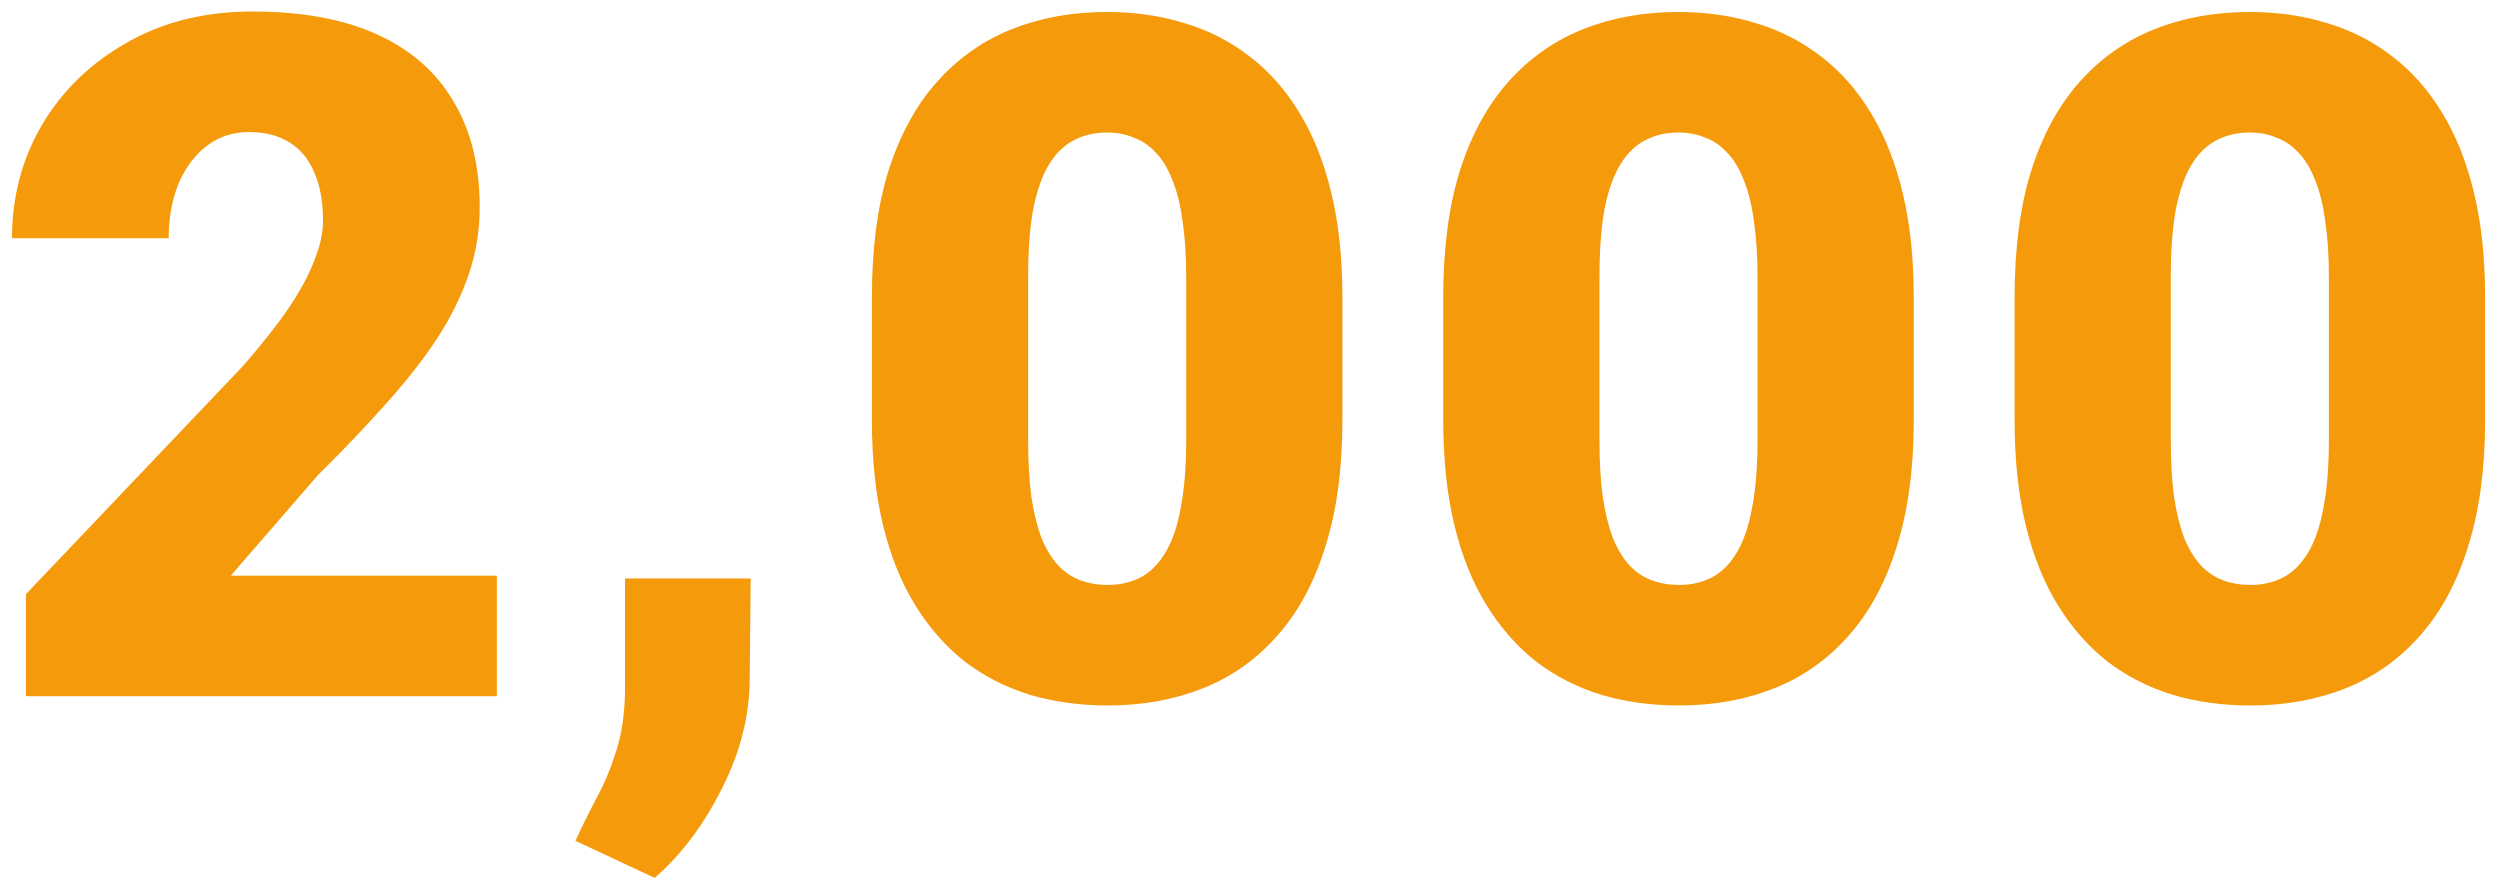 <svg width="79" height="28" viewBox="0 0 79 28" fill="none" xmlns="http://www.w3.org/2000/svg">
<path d="M15.701 18.191V22H0.818V18.777L7.674 11.57C8.279 10.877 8.768 10.257 9.139 9.71C9.51 9.153 9.778 8.65 9.944 8.201C10.12 7.752 10.208 7.347 10.208 6.985C10.208 6.37 10.115 5.857 9.93 5.447C9.754 5.027 9.49 4.71 9.139 4.495C8.797 4.28 8.372 4.173 7.864 4.173C7.356 4.173 6.912 4.319 6.531 4.612C6.15 4.905 5.853 5.306 5.638 5.813C5.433 6.321 5.33 6.893 5.33 7.527H0.379C0.379 6.219 0.696 5.022 1.331 3.938C1.976 2.854 2.869 1.99 4.012 1.346C5.154 0.691 6.478 0.364 7.981 0.364C9.554 0.364 10.872 0.608 11.937 1.097C13.001 1.585 13.802 2.293 14.339 3.221C14.886 4.139 15.159 5.247 15.159 6.546C15.159 7.288 15.042 8.001 14.808 8.685C14.573 9.368 14.236 10.047 13.797 10.721C13.357 11.385 12.82 12.068 12.185 12.771C11.56 13.475 10.848 14.222 10.047 15.013L7.293 18.191H15.701ZM23.721 18.279L23.692 21.414C23.692 22.596 23.399 23.763 22.813 24.915C22.237 26.067 21.529 27.01 20.689 27.742L18.184 26.57C18.389 26.121 18.614 25.667 18.858 25.208C19.102 24.759 19.312 24.251 19.488 23.685C19.664 23.118 19.752 22.454 19.752 21.692V18.279H23.721ZM42.42 9.388V13.284C42.42 14.817 42.24 16.15 41.878 17.283C41.527 18.416 41.019 19.354 40.355 20.096C39.701 20.838 38.919 21.39 38.011 21.751C37.103 22.112 36.102 22.293 35.008 22.293C34.129 22.293 33.309 22.181 32.547 21.956C31.786 21.722 31.097 21.37 30.482 20.901C29.876 20.423 29.354 19.827 28.915 19.114C28.475 18.401 28.138 17.561 27.904 16.595C27.669 15.618 27.552 14.515 27.552 13.284V9.388C27.552 7.845 27.728 6.512 28.079 5.389C28.441 4.256 28.953 3.318 29.618 2.576C30.282 1.834 31.068 1.282 31.976 0.921C32.884 0.56 33.885 0.379 34.979 0.379C35.858 0.379 36.673 0.496 37.425 0.73C38.187 0.955 38.875 1.307 39.491 1.785C40.106 2.254 40.628 2.845 41.058 3.558C41.498 4.271 41.834 5.115 42.069 6.092C42.303 7.059 42.42 8.157 42.42 9.388ZM37.484 13.885V8.758C37.484 8.074 37.445 7.479 37.367 6.971C37.298 6.463 37.191 6.033 37.044 5.682C36.908 5.33 36.737 5.047 36.532 4.832C36.327 4.607 36.092 4.446 35.828 4.349C35.575 4.241 35.291 4.188 34.979 4.188C34.588 4.188 34.237 4.271 33.924 4.437C33.621 4.593 33.363 4.847 33.148 5.198C32.933 5.55 32.767 6.019 32.65 6.604C32.542 7.19 32.489 7.908 32.489 8.758V13.885C32.489 14.578 32.523 15.184 32.591 15.701C32.669 16.209 32.777 16.644 32.913 17.005C33.06 17.356 33.236 17.645 33.441 17.869C33.646 18.084 33.88 18.24 34.144 18.338C34.408 18.436 34.696 18.484 35.008 18.484C35.389 18.484 35.731 18.406 36.034 18.25C36.336 18.094 36.595 17.84 36.81 17.488C37.035 17.127 37.201 16.653 37.308 16.067C37.425 15.472 37.484 14.744 37.484 13.885ZM60.475 9.388V13.284C60.475 14.817 60.294 16.15 59.933 17.283C59.581 18.416 59.073 19.354 58.409 20.096C57.755 20.838 56.974 21.39 56.066 21.751C55.157 22.112 54.156 22.293 53.063 22.293C52.184 22.293 51.363 22.181 50.602 21.956C49.84 21.722 49.151 21.37 48.536 20.901C47.931 20.423 47.408 19.827 46.969 19.114C46.529 18.401 46.193 17.561 45.958 16.595C45.724 15.618 45.607 14.515 45.607 13.284V9.388C45.607 7.845 45.782 6.512 46.134 5.389C46.495 4.256 47.008 3.318 47.672 2.576C48.336 1.834 49.122 1.282 50.03 0.921C50.939 0.56 51.94 0.379 53.033 0.379C53.912 0.379 54.728 0.496 55.48 0.73C56.241 0.955 56.93 1.307 57.545 1.785C58.16 2.254 58.683 2.845 59.112 3.558C59.552 4.271 59.889 5.115 60.123 6.092C60.358 7.059 60.475 8.157 60.475 9.388ZM55.538 13.885V8.758C55.538 8.074 55.499 7.479 55.421 6.971C55.353 6.463 55.245 6.033 55.099 5.682C54.962 5.33 54.791 5.047 54.586 4.832C54.381 4.607 54.147 4.446 53.883 4.349C53.629 4.241 53.346 4.188 53.033 4.188C52.643 4.188 52.291 4.271 51.979 4.437C51.676 4.593 51.417 4.847 51.202 5.198C50.987 5.55 50.821 6.019 50.704 6.604C50.597 7.19 50.543 7.908 50.543 8.758V13.885C50.543 14.578 50.577 15.184 50.646 15.701C50.724 16.209 50.831 16.644 50.968 17.005C51.114 17.356 51.29 17.645 51.495 17.869C51.7 18.084 51.935 18.24 52.198 18.338C52.462 18.436 52.75 18.484 53.063 18.484C53.444 18.484 53.785 18.406 54.088 18.25C54.391 18.094 54.65 17.84 54.864 17.488C55.089 17.127 55.255 16.653 55.362 16.067C55.48 15.472 55.538 14.744 55.538 13.885ZM78.529 9.388V13.284C78.529 14.817 78.349 16.15 77.987 17.283C77.636 18.416 77.128 19.354 76.464 20.096C75.809 20.838 75.028 21.39 74.12 21.751C73.212 22.112 72.211 22.293 71.117 22.293C70.238 22.293 69.418 22.181 68.656 21.956C67.894 21.722 67.206 21.37 66.591 20.901C65.985 20.423 65.463 19.827 65.023 19.114C64.584 18.401 64.247 17.561 64.013 16.595C63.778 15.618 63.661 14.515 63.661 13.284V9.388C63.661 7.845 63.837 6.512 64.188 5.389C64.55 4.256 65.062 3.318 65.726 2.576C66.39 1.834 67.177 1.282 68.085 0.921C68.993 0.56 69.994 0.379 71.088 0.379C71.967 0.379 72.782 0.496 73.534 0.73C74.296 0.955 74.984 1.307 75.599 1.785C76.215 2.254 76.737 2.845 77.167 3.558C77.606 4.271 77.943 5.115 78.178 6.092C78.412 7.059 78.529 8.157 78.529 9.388ZM73.593 13.885V8.758C73.593 8.074 73.553 7.479 73.475 6.971C73.407 6.463 73.3 6.033 73.153 5.682C73.016 5.33 72.846 5.047 72.64 4.832C72.435 4.607 72.201 4.446 71.937 4.349C71.683 4.241 71.4 4.188 71.088 4.188C70.697 4.188 70.346 4.271 70.033 4.437C69.73 4.593 69.472 4.847 69.257 5.198C69.042 5.55 68.876 6.019 68.759 6.604C68.651 7.19 68.597 7.908 68.597 8.758V13.885C68.597 14.578 68.632 15.184 68.7 15.701C68.778 16.209 68.886 16.644 69.022 17.005C69.169 17.356 69.344 17.645 69.55 17.869C69.755 18.084 69.989 18.24 70.253 18.338C70.516 18.436 70.805 18.484 71.117 18.484C71.498 18.484 71.84 18.406 72.142 18.25C72.445 18.094 72.704 17.84 72.919 17.488C73.143 17.127 73.309 16.653 73.417 16.067C73.534 15.472 73.593 14.744 73.593 13.885Z" fill="#F59A0B"/>
</svg>
